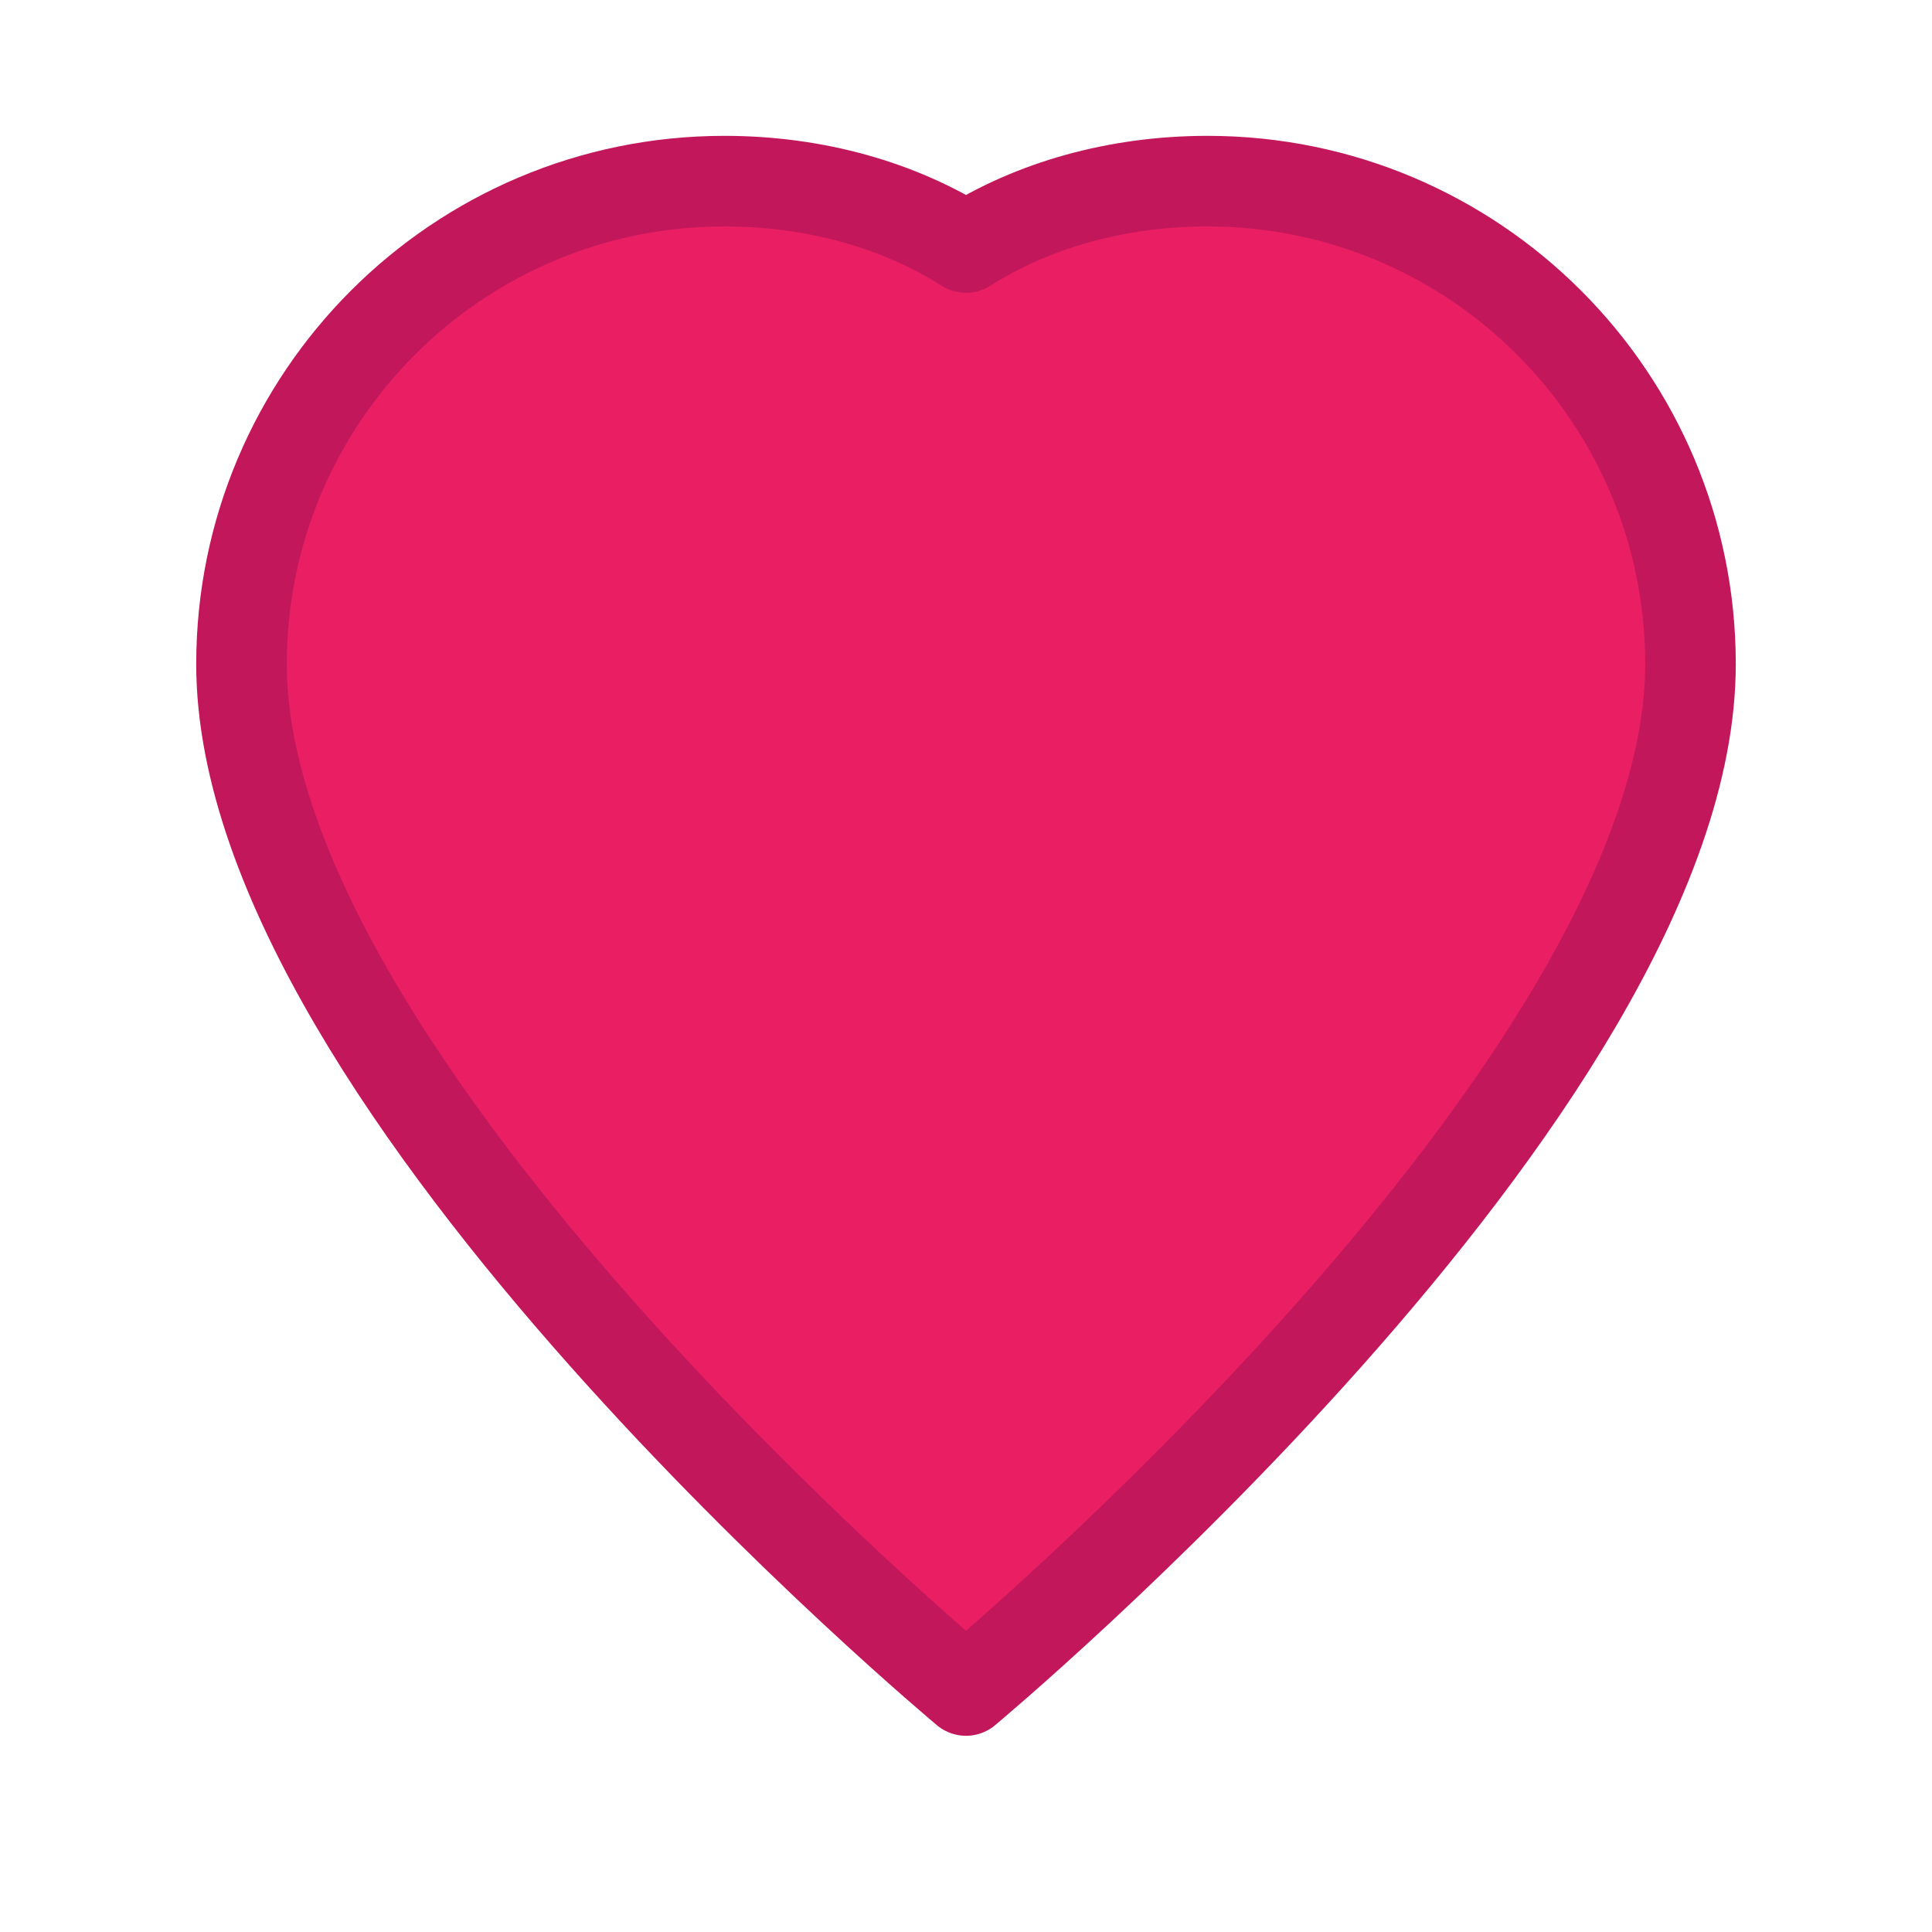 <svg width="32" height="32" viewBox="0 0 32 32" fill="none" xmlns="http://www.w3.org/2000/svg">
  <path d="M16 28C16 28 4 18 4 11C4 6.582 7.582 3 12 3C13.5 3 14.9 3.4 16 4.1C17.1 3.4 18.5 3 20 3C24.418 3 28 6.582 28 11C28 18 16 28 16 28Z" fill="#E91E63" stroke="#C2185B" stroke-width="1.5" stroke-linecap="round" stroke-linejoin="round"/>
</svg>
